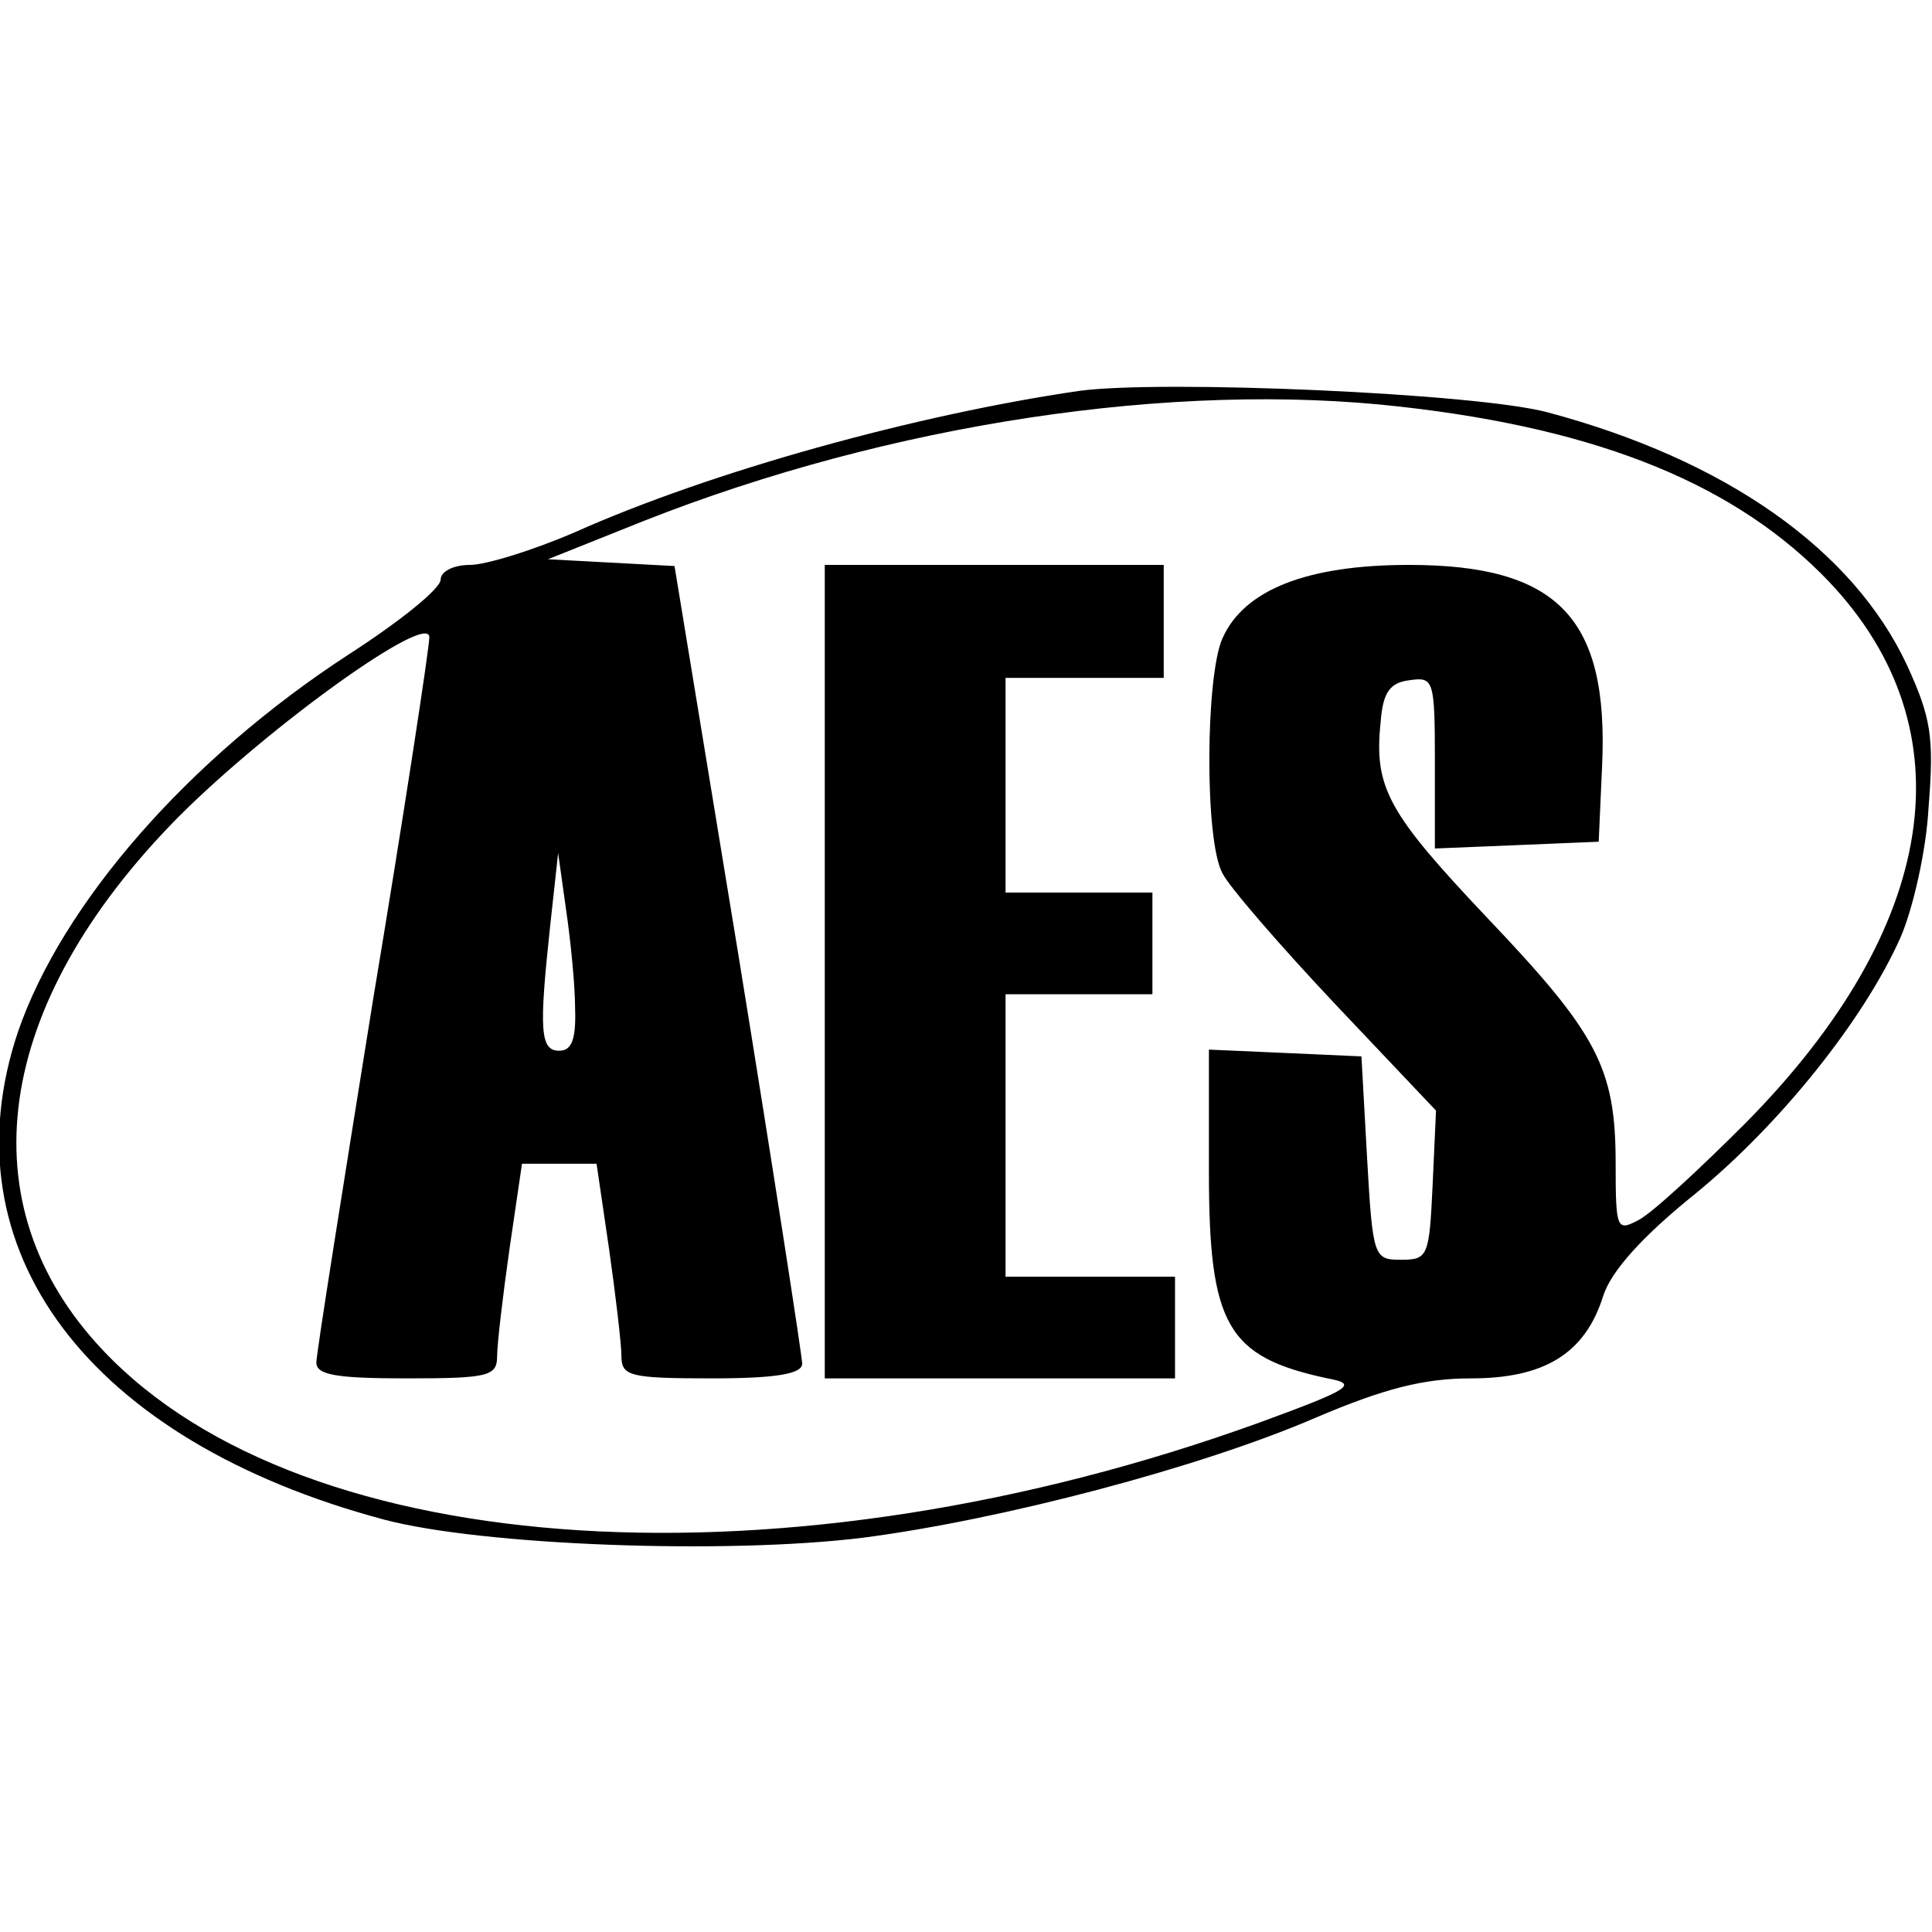 <?xml version="1.0" standalone="no"?>
<!DOCTYPE svg PUBLIC "-//W3C//DTD SVG 20010904//EN"
 "http://www.w3.org/TR/2001/REC-SVG-20010904/DTD/svg10.dtd">
<svg version="1.0" xmlns="http://www.w3.org/2000/svg"
 width="171pt" height="171pt" viewBox="0 0 171 171"
 preserveAspectRatio="xMidYMid meet">
<g transform="translate(0,171) scale(0.1,-0.1)"
fill="#000000" stroke="none">
<path d="M955 1364 c-144 -21 -325 -71 -446 -125 -37 -16 -79 -29 -93 -29 -15
0 -26 -6 -26 -13 0 -8 -36 -37 -81 -66 -143 -93 -254 -221 -293 -334 -65 -193
62 -362 324 -432 87 -23 303 -31 424 -16 123 16 298 62 400 106 61 26 96 35
138 35 65 0 101 22 117 73 7 22 35 53 81 90 76 62 150 155 182 227 11 25 23
77 25 116 5 62 2 79 -19 125 -48 103 -161 182 -318 224 -63 17 -342 29 -415
19z m285 -14 c178 -20 298 -70 379 -155 124 -131 97 -306 -74 -479 -41 -41
-83 -80 -95 -86 -19 -10 -20 -8 -20 50 0 85 -16 115 -114 218 -88 93 -100 115
-94 173 2 26 8 35 26 37 21 3 22 0 22 -73 l0 -76 73 3 72 3 3 67 c6 131 -39
178 -171 178 -90 0 -146 -22 -165 -65 -15 -33 -16 -179 0 -208 6 -12 51 -64
100 -116 l89 -94 -3 -66 c-3 -63 -4 -66 -28 -66 -24 0 -25 2 -30 90 l-5 90
-67 3 -68 3 0 -108 c0 -136 16 -164 105 -183 27 -5 22 -9 -60 -39 -417 -151
-846 -125 -1024 64 -122 129 -97 306 67 472 81 81 222 182 222 159 0 -9 -22
-154 -50 -322 -27 -168 -50 -312 -50 -320 0 -11 18 -14 80 -14 73 0 80 2 80
20 0 10 5 53 11 95 l11 75 33 0 33 0 11 -75 c6 -42 11 -85 11 -95 0 -18 7 -20
80 -20 57 0 80 4 80 13 0 6 -25 168 -56 359 l-57 347 -56 3 -56 3 85 34 c218
86 469 124 670 101z m-731 -532 c1 -28 -3 -38 -14 -38 -17 0 -18 18 -8 111 l7
64 7 -50 c4 -27 8 -67 8 -87z"/>
<path d="M730 850 l0 -360 155 0 155 0 0 45 0 45 -75 0 -75 0 0 125 0 125 65
0 65 0 0 45 0 45 -65 0 -65 0 0 95 0 95 70 0 70 0 0 50 0 50 -150 0 -150 0 0
-360z"/>
</g>
</svg>
